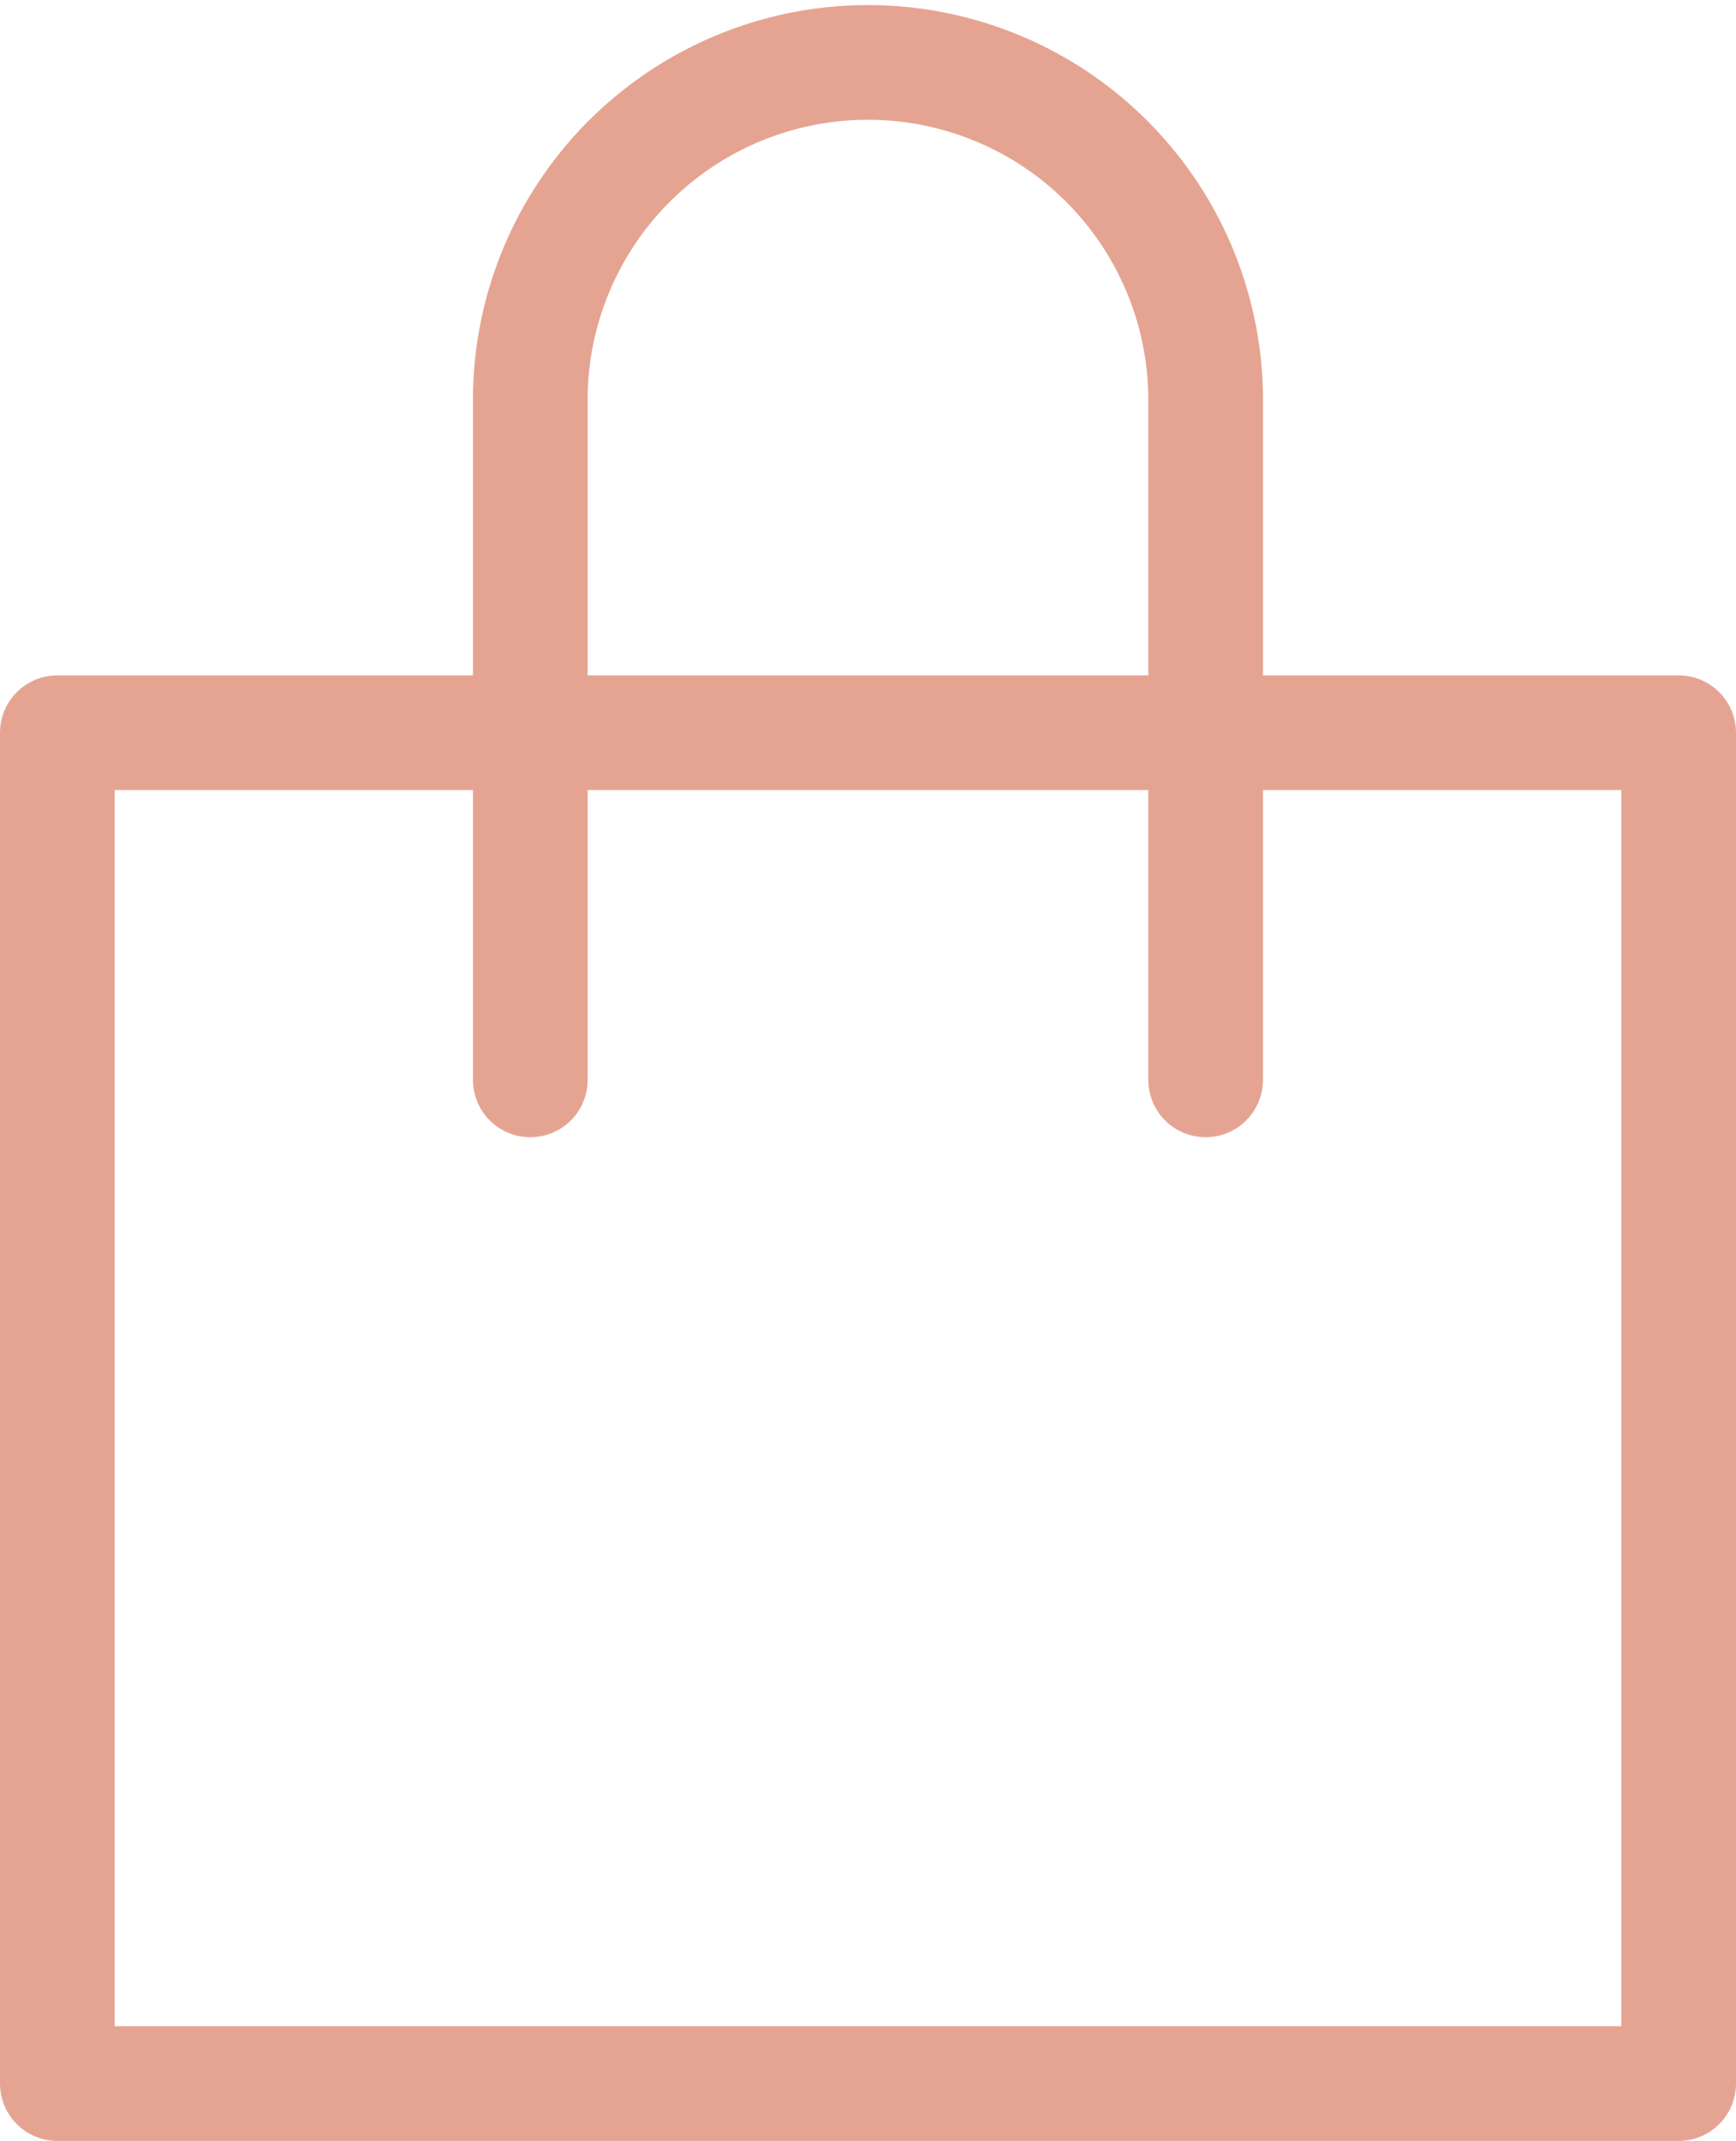 <svg xmlns="http://www.w3.org/2000/svg" width="22.706" height="28" viewBox="0 0 22.706 28"><g transform="translate(-1735.248 -64.519)"><path d="M8,22H29.206V39.667H8Z" transform="translate(1727.998 52.102)" fill="none" stroke="#e5a492" stroke-linecap="round" stroke-linejoin="round" stroke-width="1.5"/><path d="M22,15.373V6.417a4.417,4.417,0,0,1,8.833,0v8.956" transform="translate(1720.184 63.269)" fill="none" stroke="#e5a492" stroke-linecap="round" stroke-linejoin="round" stroke-width="1.5"/></g></svg>